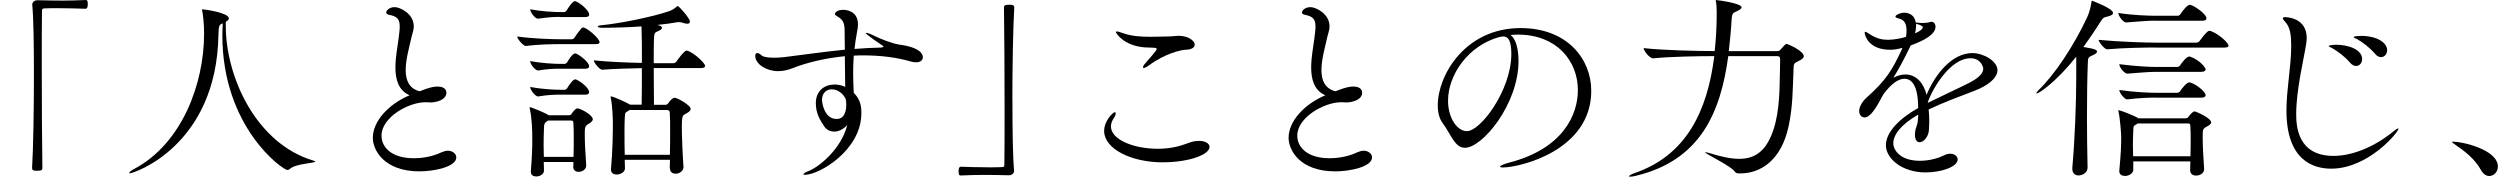 <svg width="318" height="23" viewBox="0 0 318 23" fill="none" xmlns="http://www.w3.org/2000/svg">
<path d="M4.314 9.567C4.314 5.748 4.266 2.225 4.102 0.63V0.582C4.102 0.258 4.419 0.029 4.756 0.029C6.062 0.057 7.033 0.076 7.974 0.076C8.916 0.076 9.8 0.048 10.905 0C10.953 0 11.087 0.029 11.116 0.124C11.164 0.22 11.164 0.372 11.164 0.544C11.164 0.668 11.164 1.117 10.876 1.117C10.194 1.088 8.676 1.041 7.273 1.041C6.696 1.041 6.12 1.041 5.63 1.069C5.399 1.069 5.342 1.165 5.342 1.394C5.313 2.721 5.313 5.385 5.313 8.46C5.313 12.804 5.342 17.969 5.39 21.349C5.39 21.579 5.361 21.722 4.736 21.722C4.314 21.722 4.083 21.693 4.083 21.369C4.237 18.647 4.314 13.902 4.314 9.558V9.567Z" fill="black"/>
<path d="M27.786 4.392C27.574 18.552 17.015 22.046 16.516 22.046C16.468 22.046 16.439 22.018 16.439 21.999C16.439 21.903 16.698 21.674 17.044 21.502C23.184 18.256 25.96 10.589 25.96 4.296V4.201C25.96 3.008 25.826 1.9 25.72 1.356C25.691 1.308 25.691 1.26 25.691 1.232C25.691 1.203 25.72 1.184 25.739 1.184C26.056 1.184 29.112 1.633 29.112 2.33C29.112 2.482 28.977 2.626 28.718 2.778V3.275C28.718 9.796 32.59 18.284 39.882 20.433C40.036 20.48 40.093 20.509 40.093 20.557C40.093 20.757 37.557 20.805 36.855 21.502C36.779 21.578 36.673 21.626 36.567 21.626C35.962 21.626 28.285 16.184 28.285 4.497C28.285 4.001 28.314 3.494 28.333 2.969C27.92 3.141 27.815 3.17 27.786 4.392Z" fill="black"/>
<path d="M50.297 8.593C50.297 7.342 50.556 5.996 50.691 4.974C50.767 4.354 50.844 3.829 50.844 3.38C50.844 2.435 50.527 2.081 49.489 1.881C49.249 1.833 49.124 1.728 49.124 1.604C49.124 1.327 49.538 0.907 50.2 0.907C50.902 0.907 52.631 1.757 52.631 3.332C52.631 3.905 52.391 4.43 52.314 4.85C52.055 6.025 51.603 7.572 51.603 8.918C51.603 10.188 52.026 11.267 53.381 11.61C54.687 11.085 55.235 11.009 55.658 11.009C56.705 11.009 56.782 11.61 56.782 11.782C56.782 12.727 55.475 13.033 54.716 13.033C54.61 13.033 54.476 13.004 54.38 13.004H54.12C51.949 13.004 48.529 14.924 48.529 17.253C48.529 18.8 49.893 20.127 52.631 20.127C53.784 20.127 55.062 19.898 56.157 19.373C56.446 19.249 56.734 19.172 56.964 19.172C57.589 19.172 58.04 19.573 58.04 20.022C58.04 21.225 55.216 21.798 53.361 21.798C48.865 21.798 47.424 19.105 47.424 17.53C47.424 15.458 49.355 13.281 52.103 12.116C50.691 11.515 50.297 10.121 50.297 8.593Z" fill="black"/>
<path d="M71.251 5.615C70.204 5.615 68.503 5.643 66.889 5.844H66.86C66.543 5.844 65.784 4.918 65.784 4.641C67.744 4.918 70.223 4.994 71.299 4.994H72.759C72.836 4.994 72.99 4.918 73.076 4.793C73.336 4.373 73.759 3.82 73.989 3.571C74.037 3.524 74.124 3.495 74.172 3.495C74.642 3.495 76.266 4.889 76.266 5.366C76.266 5.519 76.161 5.615 75.767 5.615H71.241H71.251ZM72.932 21.178V20.605H69.166L69.195 21.703C69.195 22.152 68.676 22.448 68.205 22.448C67.84 22.448 67.523 22.276 67.523 21.846V21.77C67.677 19.898 67.706 18.772 67.706 17.779C67.706 16.633 67.677 15.105 67.389 13.835C67.389 13.759 67.36 13.74 67.36 13.683C67.36 13.625 67.389 13.635 67.408 13.635C67.59 13.635 69.368 14.361 69.762 14.637L69.791 14.666H72.375C72.51 14.666 72.635 14.59 72.711 14.466C72.817 14.313 73.182 13.788 73.442 13.788C73.864 13.788 75.402 14.637 75.402 15.163C75.402 15.44 75.085 15.611 74.854 15.764C74.383 16.041 74.383 16.242 74.383 17.139C74.383 18.113 74.46 19.488 74.566 21.006C74.594 21.531 74.095 21.856 73.595 21.856C73.23 21.856 72.913 21.655 72.913 21.206V21.178H72.932ZM71.251 2.149C70.463 2.149 69.685 2.196 68.455 2.378H68.426C68.061 2.378 67.437 1.557 67.437 1.184C68.955 1.461 70.492 1.538 71.309 1.538H71.779C71.828 1.538 71.991 1.461 72.068 1.337C72.25 1.041 72.827 0.144 73.115 0.144C73.163 0.144 73.221 0.144 73.249 0.172C74.056 0.525 74.95 1.442 74.95 1.843C74.95 2.015 74.844 2.168 74.479 2.168H71.261L71.251 2.149ZM71.251 8.737C70.463 8.737 69.656 8.765 68.455 8.966H68.426C68.109 8.966 67.437 8.193 67.437 7.772C68.955 8.049 70.492 8.126 71.309 8.126H71.856C71.904 8.126 72.068 8.049 72.144 7.925C72.173 7.877 72.769 6.799 73.163 6.799C73.211 6.799 73.269 6.799 73.297 6.827C73.874 7.075 74.94 7.954 74.94 8.422C74.94 8.574 74.835 8.746 74.47 8.746H71.251V8.737ZM71.251 12.04C70.463 12.04 69.656 12.069 68.455 12.27H68.426C68.109 12.27 67.437 11.448 67.437 11.066C68.955 11.343 70.492 11.42 71.309 11.42H71.856C71.904 11.42 72.068 11.343 72.144 11.219C72.25 11.019 72.846 10.093 73.163 10.093C73.211 10.093 73.269 10.093 73.297 10.121C73.98 10.417 74.94 11.248 74.94 11.716C74.94 11.888 74.835 12.04 74.47 12.04H71.251ZM72.952 19.956C72.98 19.03 72.98 18.256 72.98 17.559C72.98 16.862 72.98 16.232 72.932 15.611C72.932 15.535 72.884 15.335 72.721 15.335H69.714C69.666 15.382 69.608 15.411 69.531 15.459C69.272 15.63 69.195 15.783 69.195 16.28C69.166 16.977 69.147 17.702 69.147 18.428C69.147 18.924 69.176 19.45 69.176 19.956H72.971H72.952ZM85.192 21.398L85.221 20.328H79.466L79.495 21.426C79.495 21.799 79.052 22.2 78.447 22.2C78.053 22.2 77.717 22.028 77.717 21.579V21.503C77.928 19.182 77.957 16.834 77.957 15.63C77.957 15.306 77.909 13.406 77.698 12.489C77.669 12.413 77.669 12.365 77.669 12.336C77.669 12.289 77.669 12.26 77.717 12.26C78.034 12.26 79.831 13.11 80.1 13.282L80.129 13.31H81.618C81.647 12.289 81.647 10.36 81.647 8.67C80.234 8.699 78.063 8.746 76.603 8.87C76.285 8.899 75.526 7.944 75.526 7.677C77.458 7.877 80.071 7.973 81.647 8.002V5.681C81.647 5.08 81.618 3.982 81.599 3.361C79.821 3.485 77.938 3.533 76.555 3.533C76.218 3.533 76.036 3.457 76.036 3.38C76.036 3.304 76.17 3.228 76.535 3.208C78.889 2.979 82.944 2.158 85.086 1.433C85.586 1.261 85.874 1.012 86.057 0.86C86.133 0.812 86.162 0.764 86.191 0.764C86.374 0.764 87.757 2.34 87.757 2.741C87.757 2.912 87.651 3.018 87.421 3.018C87.238 3.018 87.027 2.97 86.739 2.865C86.633 2.836 86.499 2.817 86.345 2.817H86.21C85.557 2.941 84.644 3.065 83.626 3.17L83.779 3.218C84.097 3.294 84.202 3.419 84.202 3.543C84.202 3.695 83.991 3.839 83.808 3.915C83.29 4.144 83.213 4.144 83.184 4.965C83.155 5.519 83.155 6.713 83.155 8.04H85.692C85.768 8.04 85.98 7.944 86.057 7.811C86.105 7.734 86.998 6.436 87.334 6.436C87.382 6.436 87.44 6.436 87.488 6.464C88.372 6.789 89.688 8.04 89.688 8.384C89.688 8.536 89.554 8.66 89.141 8.66H83.155C83.155 10.408 83.184 12.279 83.184 13.329H84.644C84.779 13.329 84.933 13.253 85.009 13.129C85.057 13.053 85.48 12.432 85.816 12.432C86.133 12.432 87.853 13.377 87.853 13.854C87.853 14.131 87.517 14.303 87.248 14.456C86.825 14.685 86.729 14.733 86.729 16.079C86.729 17.425 86.835 19.803 86.941 21.245C86.969 21.617 86.547 22.095 85.951 22.095C85.557 22.095 85.221 21.894 85.221 21.445V21.417L85.192 21.398ZM85.211 19.679C85.24 18.629 85.24 17.578 85.24 16.633C85.24 15.688 85.24 14.857 85.192 14.284C85.192 14.208 85.144 13.988 84.827 13.988H80.071C80.023 14.017 79.994 14.065 79.936 14.093C79.514 14.37 79.514 14.217 79.466 15.067C79.437 15.564 79.437 16.194 79.437 16.862C79.437 17.76 79.437 18.762 79.466 19.688H85.221L85.211 19.679Z" fill="black"/>
<path d="M106.445 16.709C106.31 16.738 106.214 16.738 106.108 16.738C105.532 16.738 105.09 16.442 104.85 16.088C104.302 15.267 103.774 14.418 103.774 13.119C103.774 11.524 104.898 10.751 106.157 10.751C106.598 10.751 107.069 10.847 107.511 11.047C107.511 10.044 107.482 8.679 107.463 7.151C105.061 7.381 102.707 7.925 100.747 8.698C100.248 8.899 99.623 9.051 98.97 9.051C97.558 9.051 96.068 8.202 96.068 7.104C96.068 6.855 96.174 6.75 96.328 6.75C96.462 6.75 96.664 6.846 96.875 7.046C97.087 7.247 97.683 7.342 98.47 7.342C98.893 7.342 99.335 7.314 99.748 7.266C102.39 6.941 104.898 6.569 107.463 6.321C107.463 5.519 107.434 4.669 107.434 3.819C107.434 2.645 107.012 2.397 106.416 2.024C106.262 1.929 106.205 1.871 106.205 1.776C106.205 1.604 106.493 1.251 107.252 1.251C107.646 1.251 109.135 1.375 109.135 3.122C109.135 3.399 109.087 3.676 109.029 4.001C108.876 4.774 108.77 5.528 108.693 6.225C109.769 6.149 110.836 6.072 111.96 6.053C112.248 6.053 112.373 5.977 112.373 5.901C112.373 5.872 112.325 5.824 112.267 5.805C112.267 5.805 110.125 4.382 110.125 4.211C110.125 4.182 110.153 4.182 110.201 4.182C110.355 4.182 110.72 4.306 110.932 4.43C112.161 5.032 113.468 5.528 114.438 5.681C117.186 6.053 117.388 6.98 117.388 7.276C117.388 7.648 117.071 7.925 116.523 7.925C116.312 7.925 116.101 7.896 115.841 7.82C114.035 7.295 111.998 7.046 109.904 7.046C109.481 7.046 109.039 7.046 108.597 7.075C108.549 7.877 108.52 8.622 108.52 9.3C108.52 10.321 108.568 11.2 108.597 11.801C109.481 12.699 109.567 13.577 109.567 14.398C109.567 19.115 104.206 22.237 102.381 22.237C102.246 22.237 102.198 22.209 102.198 22.161C102.198 22.085 102.409 21.913 102.88 21.741C104.158 21.244 107.012 18.972 107.771 15.897C107.406 16.317 106.964 16.594 106.435 16.719L106.445 16.709ZM105.791 11.362C105.138 11.362 104.562 11.811 104.562 12.708C104.562 13.081 104.85 15.134 106.416 15.134C107.463 15.134 107.646 14.036 107.646 13.31C107.646 13.062 107.617 12.813 107.569 12.565C106.964 11.419 106.032 11.362 105.791 11.362Z" fill="black"/>
<path d="M128.782 12.756C128.782 16.575 128.831 20.099 128.994 21.693V21.741C128.994 22.066 128.677 22.295 128.341 22.295C127.063 22.266 126.063 22.247 125.122 22.247C124.18 22.247 123.296 22.276 122.192 22.323C122.143 22.323 122.009 22.295 121.98 22.199C121.951 22.104 121.932 21.951 121.932 21.779C121.932 21.655 121.932 21.206 122.22 21.206C122.903 21.235 124.421 21.283 125.823 21.283C126.4 21.283 126.976 21.283 127.466 21.254C127.706 21.254 127.754 21.159 127.754 20.929C127.783 19.602 127.783 16.938 127.783 13.864C127.783 9.519 127.754 4.354 127.706 0.974C127.706 0.745 127.735 0.602 128.389 0.602C128.782 0.602 129.013 0.63 129.013 0.955C128.859 3.676 128.773 8.421 128.773 12.766L128.782 12.756Z" fill="black"/>
<path d="M147.95 20.652C143.819 20.652 140.447 18.905 140.447 16.661C140.447 15.334 141.6 14.265 141.811 14.265C141.888 14.265 141.917 14.341 141.917 14.437C141.917 14.561 141.84 14.79 141.734 14.933C141.446 15.334 141.311 15.735 141.311 16.079C141.311 17.779 144.242 18.924 147.268 18.924C148.027 18.924 148.786 18.848 149.488 18.695C150.66 18.447 151.236 18.094 151.918 17.97C152.13 17.941 152.332 17.922 152.514 17.922C153.321 17.922 153.85 18.246 153.85 18.695C153.85 19.669 151.236 20.643 147.941 20.643L147.95 20.652ZM150.852 6.321C150.256 6.35 148.239 6.77 146.144 8.316C145.827 8.546 145.625 8.641 145.491 8.641C145.414 8.641 145.385 8.612 145.385 8.546C145.385 8.479 145.462 8.297 145.645 8.097C146.01 7.696 147.134 6.397 147.134 6.245C147.134 6.12 146.999 6.073 146.74 6.073C146.346 6.044 145.952 6.044 145.568 6.025C142.897 5.796 141.936 4.201 141.936 4.077C141.936 4.029 141.984 4.001 142.07 4.001C142.253 4.001 142.57 4.125 142.878 4.23C143.954 4.602 145.097 4.679 146.298 4.679C147.105 4.679 147.922 4.65 148.758 4.631C149.171 4.631 149.517 4.555 149.93 4.555C151.131 4.555 151.967 5.175 151.967 5.681C151.967 6.006 151.63 6.302 150.842 6.33L150.852 6.321Z" fill="black"/>
<path d="M166.781 8.593C166.781 7.342 167.041 5.996 167.175 4.974C167.252 4.354 167.329 3.829 167.329 3.38C167.329 2.435 167.012 2.081 165.974 1.881C165.734 1.833 165.609 1.728 165.609 1.604C165.609 1.327 166.022 0.907 166.685 0.907C167.386 0.907 169.116 1.757 169.116 3.332C169.116 3.905 168.876 4.43 168.799 4.85C168.539 6.025 168.088 7.572 168.088 8.918C168.088 10.188 168.511 11.267 169.865 11.61C171.172 11.085 171.72 11.009 172.142 11.009C173.19 11.009 173.266 11.61 173.266 11.782C173.266 12.727 171.96 13.033 171.201 13.033C171.095 13.033 170.961 13.004 170.864 13.004H170.605C168.434 13.004 165.013 14.924 165.013 17.253C165.013 18.8 166.378 20.127 169.116 20.127C170.269 20.127 171.547 19.898 172.642 19.373C172.93 19.249 173.218 19.172 173.449 19.172C174.073 19.172 174.525 19.573 174.525 20.022C174.525 21.225 171.7 21.798 169.846 21.798C165.35 21.798 163.908 19.105 163.908 17.53C163.908 15.458 165.84 13.281 168.587 12.116C167.175 11.515 166.781 10.121 166.781 8.593Z" fill="black"/>
<path d="M193.155 7.762C193.155 13.233 188.581 18.8 186.333 18.8C185.055 18.8 184.585 17.129 183.509 15.659C183.086 15.105 182.884 14.312 182.884 13.386C182.884 9.586 186.362 3.571 193.414 3.571C199.352 3.571 202.407 7.495 202.407 11.562C202.407 19.153 193.308 21.302 191.166 21.302C190.935 21.302 190.801 21.254 190.801 21.206C190.801 21.082 191.224 20.881 191.973 20.681C198.852 18.905 200.706 14.561 200.706 11.467C200.706 7.772 198.035 4.401 193.078 4.401C192.761 4.401 192.453 4.43 192.136 4.449C192.79 4.898 193.155 6.168 193.155 7.772V7.762ZM192.242 6.865C192.242 5.07 191.8 4.64 191.224 4.64C191.147 4.64 191.07 4.64 190.964 4.669C190.887 4.697 190.81 4.697 190.753 4.697C186.727 5.795 184.191 9.538 184.191 12.813C184.191 15.009 185.344 16.68 186.593 16.68C188.341 16.68 192.242 11.457 192.242 6.865Z" fill="black"/>
<path d="M219.836 7.142C218.865 14.284 216.309 20.375 208.124 22.352C207.759 22.447 207.518 22.476 207.365 22.476C207.259 22.476 207.211 22.447 207.211 22.428C207.211 22.333 207.528 22.151 207.893 22.027C214.455 19.784 217.174 14.207 218.058 7.142H217.645C216.233 7.142 212.572 7.19 210.295 7.419H210.266C209.795 7.419 209.065 6.416 209.065 6.12C211.679 6.416 216.281 6.493 217.741 6.493H218.106C218.241 5.318 218.366 3.6 218.366 1.652C218.366 1.031 218.337 0.506 218.26 0.181C218.26 0.134 218.231 0.105 218.231 0.086C218.231 0.038 218.26 0.01 218.308 0.01C218.49 0.01 221.527 0.411 221.527 0.936C221.527 1.108 221.238 1.289 220.921 1.432C220.45 1.633 220.316 1.709 220.268 2.406C220.191 3.8 220.057 5.156 219.903 6.502H226.042C226.33 6.502 226.378 6.426 226.484 6.302C226.849 5.882 227.137 5.576 227.243 5.576C227.378 5.576 229.443 6.474 229.443 7.151C229.443 7.352 229.232 7.552 228.79 7.753C228.137 8.049 228.165 8.125 228.137 8.822C228.031 11.324 228.06 13.463 227.512 16.06C226.571 20.433 223.909 22.056 221.392 22.056H221.161C221.008 22.056 220.767 22.008 220.662 21.827C220.297 21.177 216.896 19.554 216.896 19.383C216.896 19.354 216.924 19.354 216.944 19.354C216.992 19.354 217.126 19.383 217.366 19.449C218.75 19.879 220.057 20.204 221.238 20.204C223.333 20.204 224.947 19.134 225.84 15.611C226.494 12.918 226.359 9.768 226.436 7.572C226.436 7.199 226.282 7.142 226.071 7.142H219.826H219.836Z" fill="black"/>
<path d="M243.989 14.58C241.741 15.879 240.828 17.177 240.828 18.227C240.828 19.049 241.664 20.452 244.201 20.452C245.219 20.452 246.343 20.223 247.285 19.755C247.573 19.602 247.832 19.555 248.073 19.555C248.62 19.555 249.014 19.879 249.014 20.28C249.014 21.225 246.92 21.932 244.931 21.932C241.924 21.932 239.887 20.156 239.887 18.485C239.887 16.814 241.587 15.086 243.989 13.74C243.989 12.537 243.855 10.016 242.241 10.016C241.539 10.016 240.617 10.57 239.57 11.992C239.387 12.289 239.205 12.67 238.993 13.043C238.599 13.74 237.869 14.943 237.168 14.943C236.985 14.943 236.486 14.79 236.486 14.122C236.486 13.673 236.774 12.995 237.504 12.346C239.887 10.226 240.694 8.899 241.866 6.378C241.914 6.283 241.943 6.178 242 6.082L241.818 6.13C241.27 6.283 240.828 6.33 240.406 6.33C237.735 6.33 237.187 4.555 237.187 4.134C237.187 4.087 237.216 4.039 237.264 4.039C237.341 4.039 237.552 4.163 237.86 4.364C238.695 4.917 239.426 5.061 240.137 5.061C240.213 5.061 241.261 5.061 242.433 4.688C242.51 4.364 242.51 4.115 242.51 3.886C242.51 3.008 242.25 2.511 241.462 2.339C241.309 2.292 241.097 2.234 241.097 2.11C241.097 1.881 241.799 1.614 242.193 1.614C242.404 1.614 243.499 1.642 243.682 2.865C243.759 2.865 243.864 2.865 243.999 2.893C244.21 2.922 244.393 2.922 244.575 2.922C244.969 2.922 245.257 2.874 245.334 2.845C245.44 2.798 245.575 2.769 245.651 2.769C245.988 2.769 246.199 3.046 246.199 3.39C246.199 4.364 244.758 5.166 243.057 5.767L242.952 5.968C242.01 7.915 241.462 8.861 240.838 9.892C241.386 9.596 241.914 9.472 242.385 9.472C243.72 9.472 244.71 10.57 245.056 12.069C246.18 9.376 248.322 6.751 250.888 6.751C252.271 6.751 254.077 7.753 254.077 8.928C254.077 9.901 252.905 10.875 251.205 11.525C249.427 12.203 247.102 13.071 245.325 13.921C245.373 14.418 245.402 14.924 245.402 15.449C245.402 15.821 245.373 16.222 245.354 16.595C245.277 17.444 244.652 18.094 244.181 18.094C243.845 18.094 243.576 17.817 243.576 17.12C243.576 17.024 243.605 16.919 243.605 16.795C243.653 16.174 243.941 15.993 243.97 15.076L243.999 14.628L243.989 14.58ZM243.73 3.017V3.218C243.73 3.571 243.682 3.896 243.595 4.239C244.172 4.01 244.585 3.686 244.585 3.466C244.585 3.266 243.98 3.094 243.96 3.094C243.855 3.065 243.778 3.046 243.72 3.017H243.73ZM245.219 13.081C246.766 12.308 248.908 11.334 250.446 10.56C251.57 9.987 252.271 9.386 252.271 8.737C252.271 8.641 252.06 7.409 250.628 7.409C248.149 7.409 245.872 11.104 245.219 13.005V13.081Z" fill="black"/>
<path d="M264.089 7.219C261.552 10.417 259.362 11.887 259.074 11.887C259.026 11.887 259.026 11.859 259.026 11.84C259.026 11.792 259.131 11.639 259.285 11.486C261.293 9.567 263.781 5.872 265.511 2.149C265.77 1.595 265.953 0.802 266.03 0.296C266.059 0.172 266.03 0.096 266.107 0.096C266.135 0.096 268.778 1.07 268.778 1.642C268.778 1.843 268.537 2.015 267.942 2.139C267.548 2.234 267.5 2.292 267.183 2.76C266.481 3.886 265.741 4.956 265.011 5.977C266.558 6.226 266.741 6.35 266.741 6.579C266.741 6.732 266.529 6.875 266.193 7.028C265.645 7.276 265.588 7.276 265.569 8.078C265.492 9.949 265.463 12.47 265.463 15.048C265.463 17.168 265.492 19.345 265.54 21.264C265.569 22.009 264.829 22.314 264.387 22.314C263.964 22.314 263.599 22.066 263.599 21.464V21.34C263.916 17.846 264.099 12.995 264.099 9.825V7.199L264.089 7.219ZM274.206 6.044C273.13 6.044 270.228 6.073 268.038 6.273C267.721 6.302 266.942 5.347 266.942 5.07C269.873 5.347 273.139 5.424 274.264 5.424H279.413C279.49 5.424 279.702 5.347 279.778 5.223C280.095 4.803 280.509 4.249 280.826 4.001C280.874 3.953 280.96 3.924 281.037 3.924C281.114 3.924 281.172 3.953 281.22 3.953C282.104 4.249 283.468 5.404 283.468 5.825C283.468 5.949 283.333 6.054 282.891 6.054H274.216L274.206 6.044ZM274.1 2.626C273.264 2.626 271.823 2.75 270.468 2.855H270.44C270.075 2.855 269.45 2.034 269.45 1.652C271.179 1.929 273.293 2.005 274.158 2.005H277.031C277.107 2.005 277.261 1.929 277.348 1.805C277.588 1.404 278.232 0.611 278.52 0.611C278.597 0.611 278.654 0.64 278.702 0.64C279.586 0.993 280.662 1.91 280.662 2.311C280.662 2.483 280.557 2.635 280.143 2.635H274.1V2.626ZM271.352 20.529V21.627C271.352 21.951 270.91 22.381 270.305 22.381C269.911 22.381 269.575 22.209 269.575 21.779V21.703C269.786 19.383 269.815 18.609 269.815 17.387C269.815 17.063 269.681 15.115 269.479 14.217C269.45 14.141 269.45 14.093 269.45 14.065C269.45 14.017 269.479 14.017 269.498 14.017C269.681 14.017 271.458 14.695 271.958 15.019L272.006 15.048H278.02C278.155 15.048 278.308 14.972 278.385 14.847C278.539 14.618 278.933 14.169 279.144 14.169C279.327 14.169 281.258 15.019 281.258 15.563C281.258 15.812 280.941 15.964 280.682 16.117C280.182 16.394 280.182 16.471 280.182 17.492C280.182 18.514 280.259 19.994 280.364 21.483V21.531C280.364 22.028 279.846 22.333 279.346 22.333C278.952 22.333 278.587 22.133 278.587 21.655C278.587 21.254 278.616 20.882 278.616 20.529H271.352ZM274.225 9.138C273.389 9.138 271.948 9.262 270.593 9.367H270.565C270.276 9.367 269.575 8.613 269.575 8.164C271.794 8.441 273.418 8.517 274.283 8.517H276.973C277.05 8.517 277.232 8.441 277.309 8.317C277.492 8.021 278.116 7.19 278.462 7.19C278.539 7.19 278.597 7.219 278.645 7.219C279.874 7.696 280.557 8.613 280.557 8.813C280.557 8.966 280.422 9.138 280.009 9.138H274.235H274.225ZM274.225 12.413C273.389 12.413 272.083 12.46 270.593 12.642H270.565C270.247 12.642 269.575 11.821 269.575 11.448C271.669 11.744 273.418 11.802 274.283 11.802H276.973C277.05 11.802 277.232 11.725 277.309 11.601C277.492 11.305 278.145 10.474 278.462 10.474C278.539 10.474 278.597 10.503 278.645 10.503C279.663 10.875 280.557 11.773 280.557 12.098C280.557 12.27 280.422 12.422 280.009 12.422H274.235L274.225 12.413ZM271.9 15.707C271.852 15.755 271.794 15.783 271.717 15.831C271.352 16.06 271.381 16.003 271.352 16.633C271.324 17.311 271.304 17.931 271.304 18.552C271.304 19.001 271.333 19.43 271.333 19.879H278.625C278.654 19.077 278.654 18.409 278.654 17.76C278.654 17.11 278.654 16.537 278.606 15.984C278.606 15.907 278.577 15.707 278.395 15.707H271.91H271.9Z" fill="black"/>
<path d="M296.535 21.454C294.238 21.454 290.837 20.404 290.837 14.064C290.837 11.315 291.442 8.517 291.442 5.796C291.442 4.526 291.308 3.447 290.712 2.826C290.472 2.578 290.376 2.425 290.376 2.33C290.376 2.234 290.482 2.177 290.664 2.177C290.712 2.177 293.412 2.177 293.412 4.822C293.412 5.07 293.383 5.347 293.335 5.643C293.047 7.514 292.077 11.391 292.077 14.513C292.077 15.964 292.211 19.831 296.832 19.831C299.157 19.831 302.011 18.733 304.567 16.614C304.778 16.442 304.961 16.337 305.037 16.337C305.085 16.337 305.085 16.365 305.085 16.384C305.085 16.814 301.242 21.454 296.535 21.454ZM297.14 5.691C298.706 5.691 300.464 6.292 300.464 7.514C300.464 8.011 300.128 8.393 299.705 8.393C299.446 8.393 299.186 8.269 298.946 7.992C298.245 7.171 297.322 6.493 296.592 6.092C296.381 5.987 296.198 5.92 296.198 5.843C296.198 5.843 296.429 5.691 297.14 5.691ZM302.126 6.865C301.415 6.044 300.531 5.366 299.801 4.965C299.59 4.87 299.378 4.793 299.378 4.717C299.378 4.612 300.003 4.564 300.32 4.564C302.414 4.564 303.644 5.462 303.644 6.388C303.644 6.884 303.308 7.266 302.856 7.266C302.616 7.266 302.357 7.142 302.126 6.865Z" fill="black"/>
<path d="M315.577 21.626C314.818 20.232 313.483 19.201 312.416 18.485C312.157 18.284 311.897 18.132 311.897 18.065C311.897 18.036 311.946 18.017 312.08 18.017C313.156 18.017 317.729 19.02 317.729 21.187C317.729 21.865 317.211 22.39 316.634 22.39C316.269 22.39 315.875 22.161 315.587 21.636L315.577 21.626Z" fill="black"/>
</svg>
